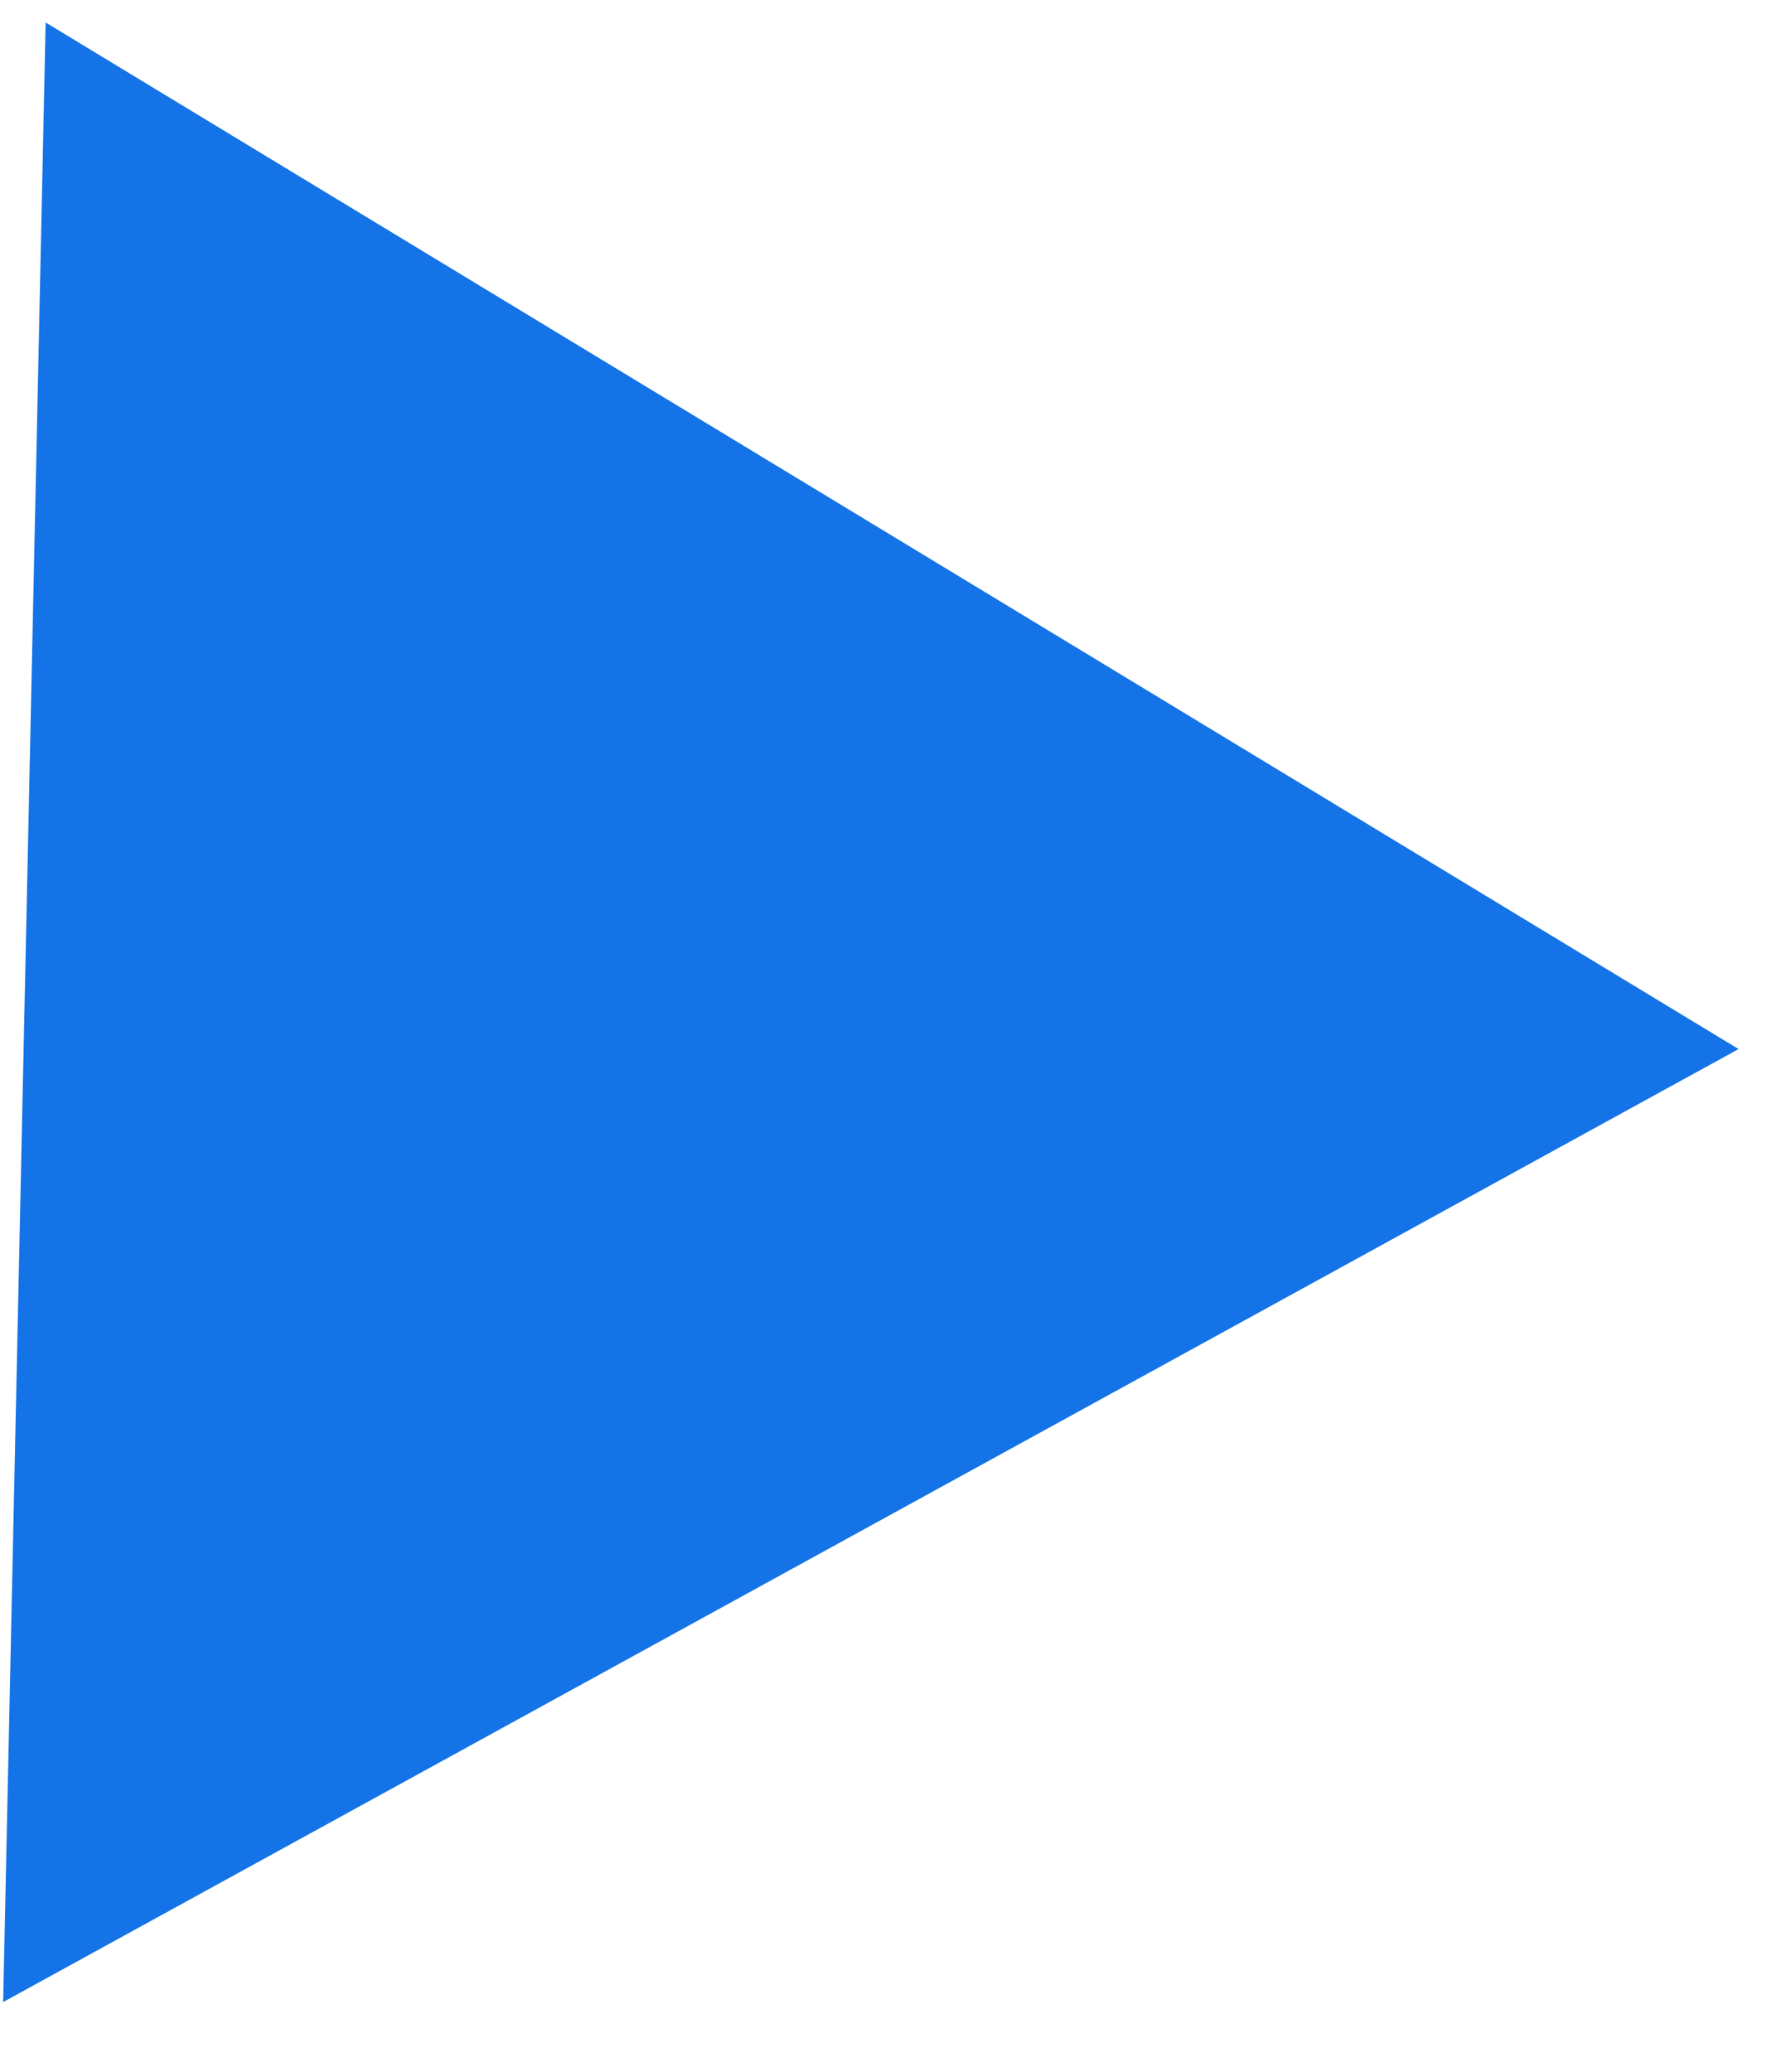 <svg width="25" height="29" viewBox="0 0 25 29" fill="none" xmlns="http://www.w3.org/2000/svg">
<path id="Polygon 10" d="M24.336 14.683L0.044 28.021L0.639 0.315L24.336 14.683Z" fill="#1473E6"/>
</svg>

